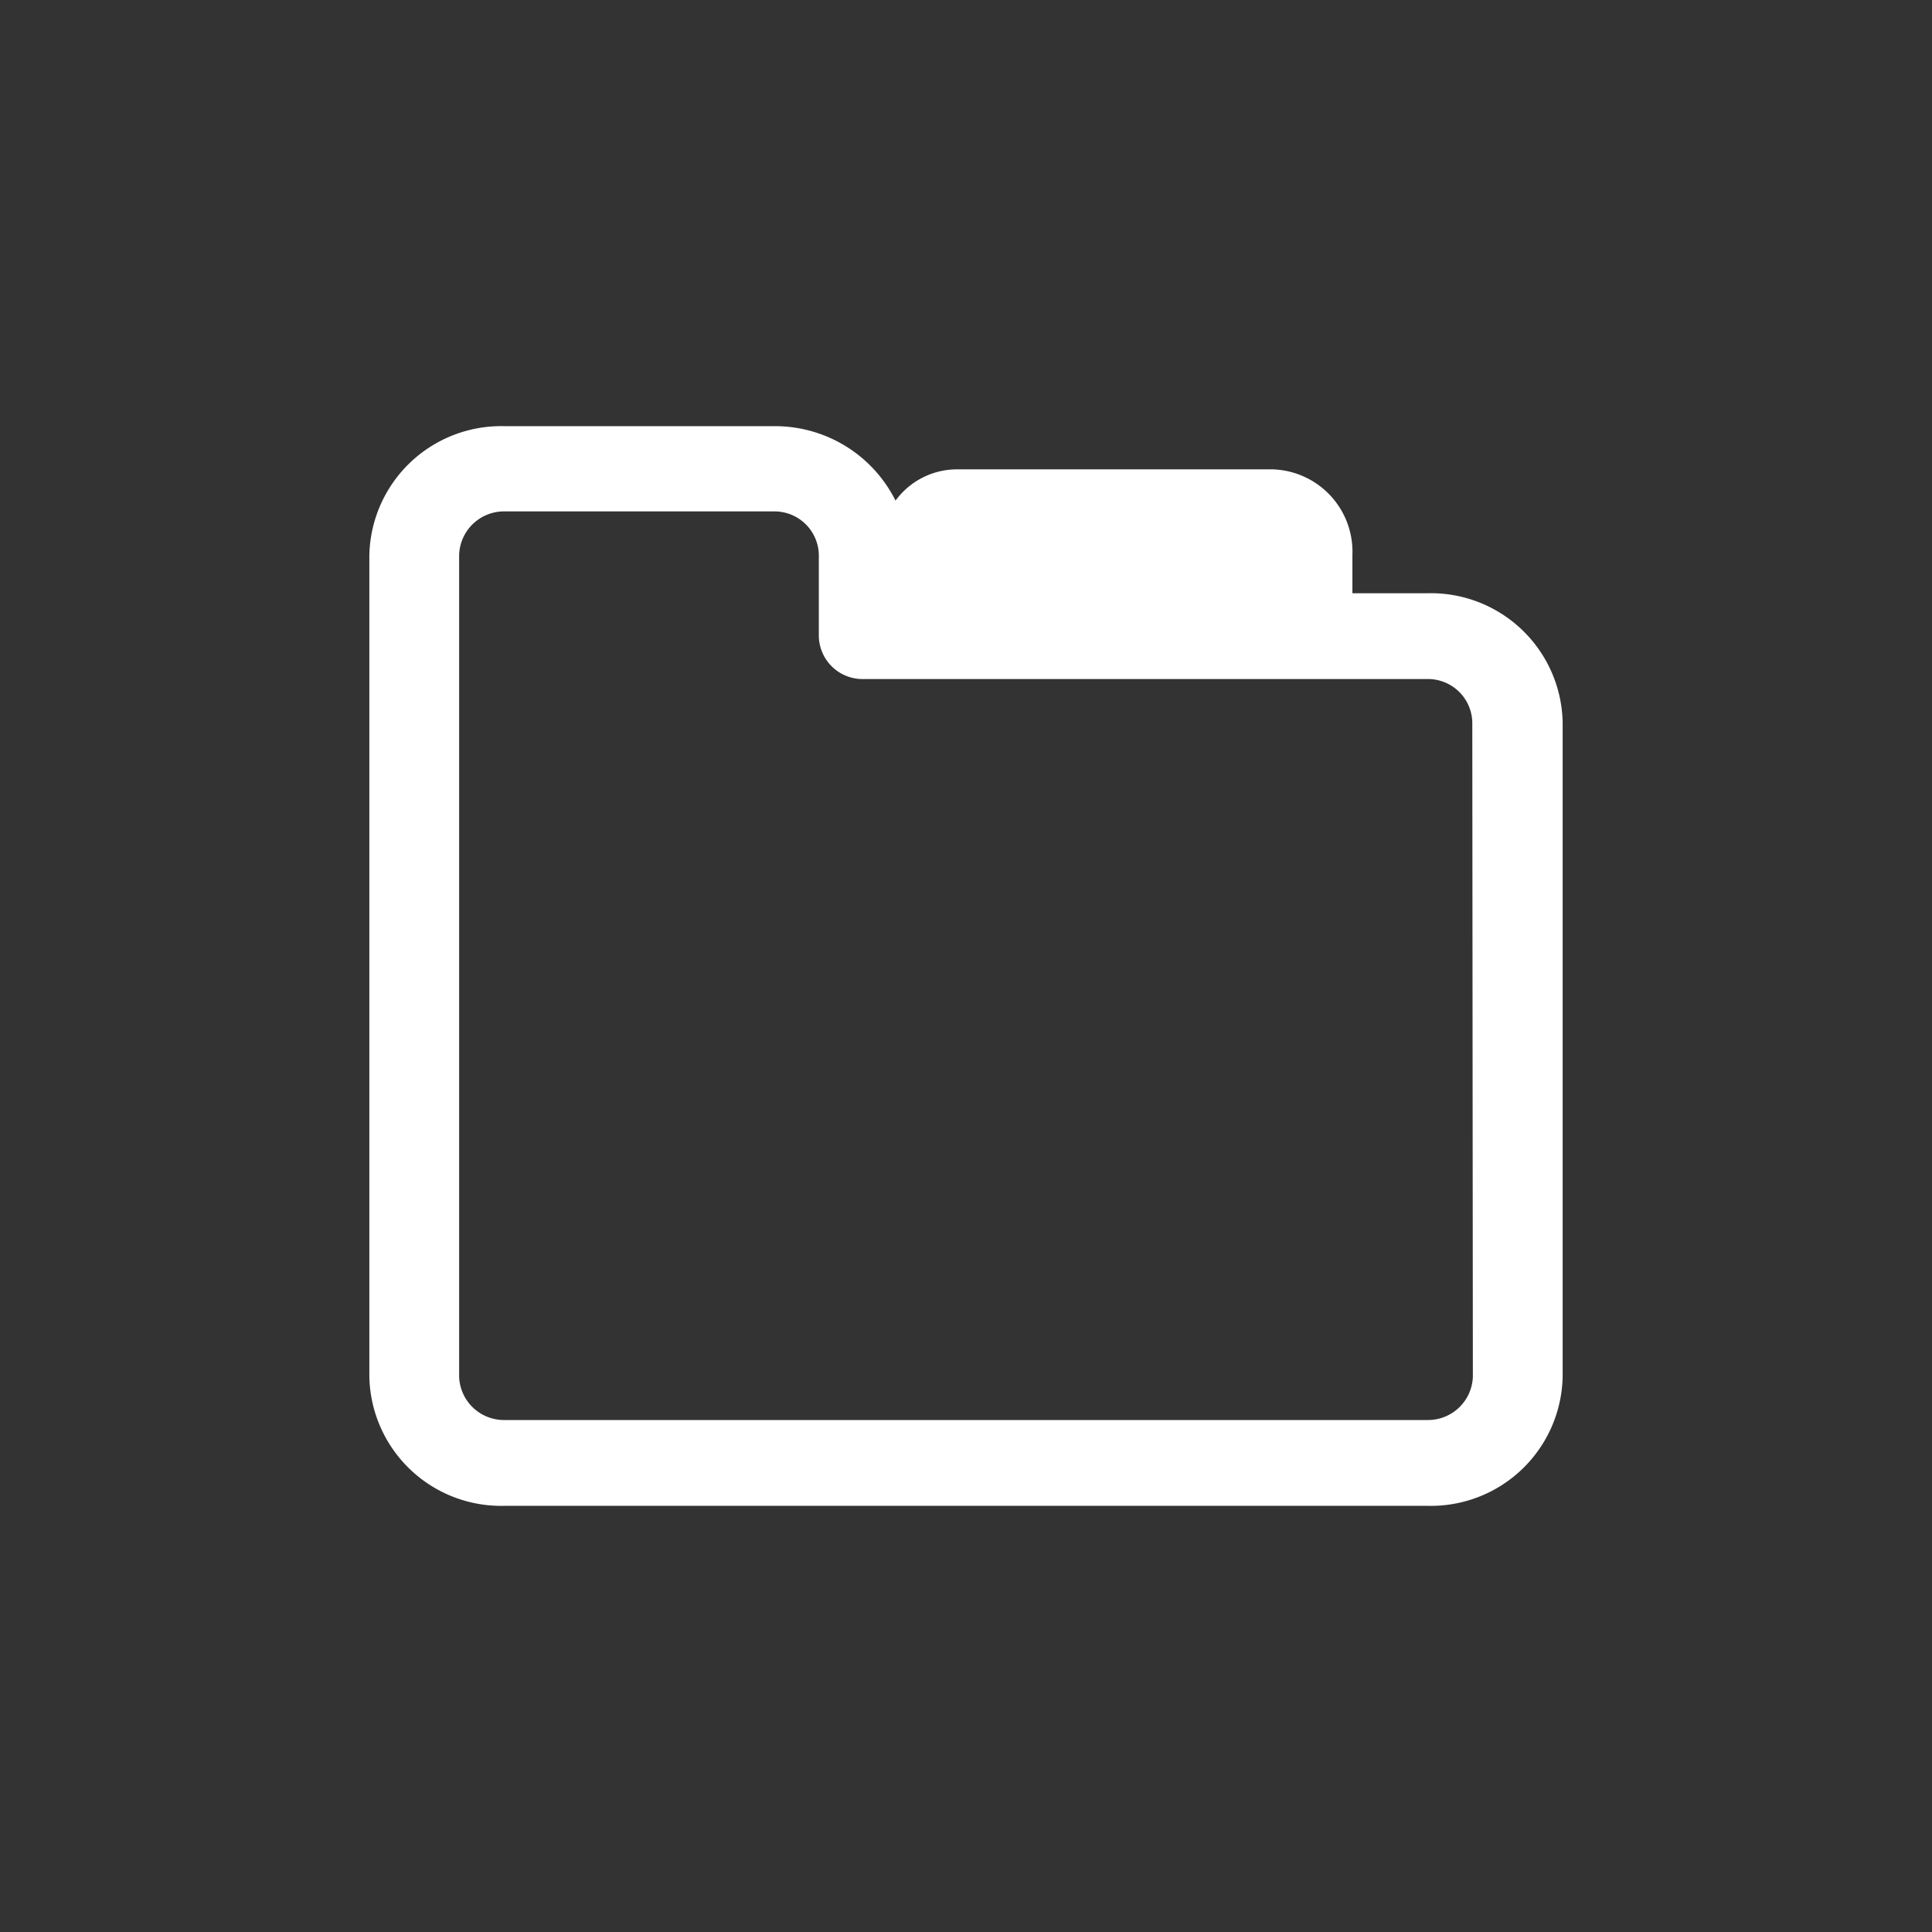 <svg xmlns="http://www.w3.org/2000/svg" viewBox="0 0 34 34"><rect x="0" y="0" width="34" height="34" fill="#333333" stroke="none"/><path d="M25.12,10.44H23.8V9.77a1.45,1.45,0,0,0-1.4-1.51H16.83a1.34,1.34,0,0,0-1.07.55A2.37,2.37,0,0,0,13.62,7.5H8.88A2.32,2.32,0,0,0,6.5,9.77V24.23A2.32,2.32,0,0,0,8.88,26.5H25.12a2.32,2.32,0,0,0,2.38-2.27V12.71A2.32,2.32,0,0,0,25.12,10.44Zm.8,13.79a.79.79,0,0,1-.8.76H8.88a.79.79,0,0,1-.8-.76V9.77A.79.79,0,0,1,8.88,9h4.74a.78.78,0,0,1,.79.76V11.2a.77.77,0,0,0,.79.75h9.92a.78.78,0,0,1,.79.76Z" fill="#fff"/></svg>